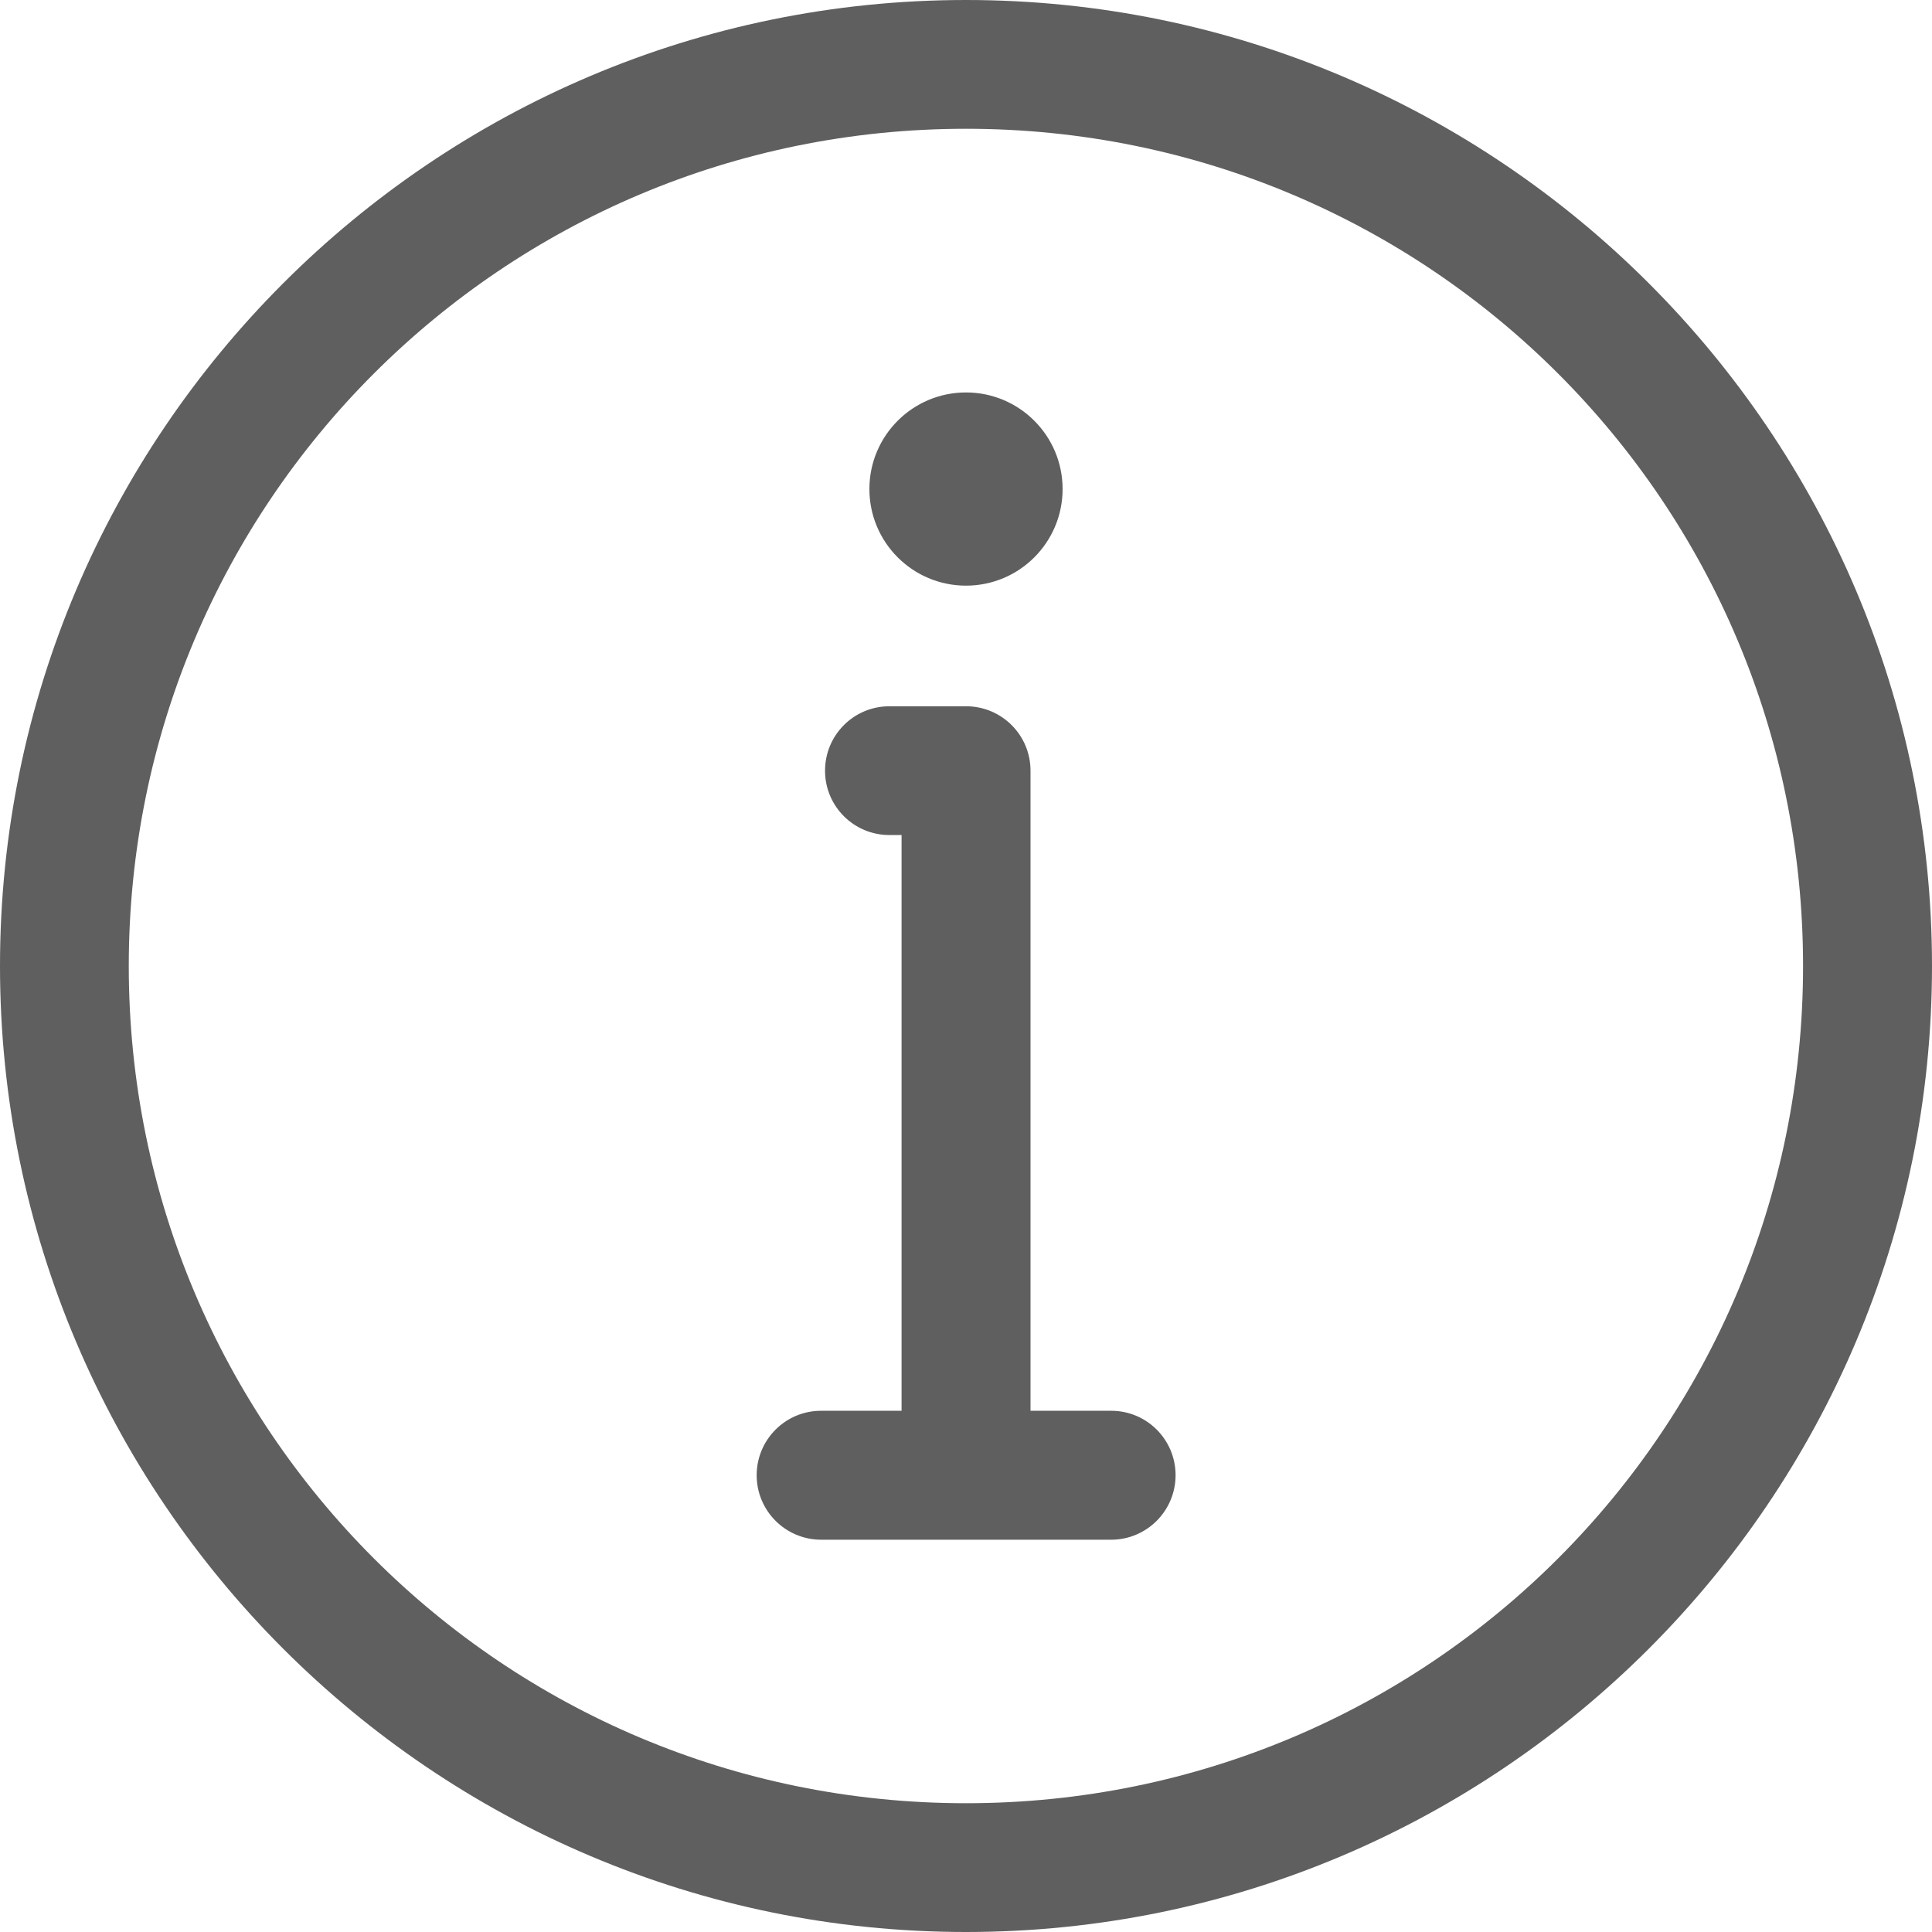 <svg width="23" height="23" viewBox="0 0 23 23" fill="none" xmlns="http://www.w3.org/2000/svg">
<path d="M11.5 0C5.158 0 0 5.158 0 11.5C0 17.842 5.158 23 11.5 23C17.842 23 23 17.842 23 11.5C23 5.158 17.842 0 11.5 0ZM11.5 1.533C17.014 1.533 21.465 5.986 21.465 11.5C21.465 17.014 17.014 21.467 11.5 21.467C5.987 21.467 1.533 17.014 1.533 11.5C1.533 5.986 5.987 1.533 11.5 1.533ZM11.5 4.672C10.865 4.672 10.35 5.187 10.35 5.822C10.35 6.457 10.865 6.972 11.5 6.972C12.135 6.972 12.65 6.457 12.65 5.822C12.65 5.187 12.135 4.672 11.5 4.672ZM10.591 8.408C10.165 8.406 9.82 8.752 9.822 9.178C9.823 9.601 10.168 9.943 10.591 9.941H10.733V16.795H9.778C9.354 16.793 9.009 17.136 9.008 17.56C9.007 17.986 9.352 18.331 9.778 18.33H13.224C13.65 18.332 13.996 17.986 13.995 17.56C13.994 17.135 13.648 16.792 13.224 16.795H12.268V9.178C12.27 8.754 11.928 8.41 11.505 8.408H10.591Z" fill="#5F5F5F"/>
</svg>
